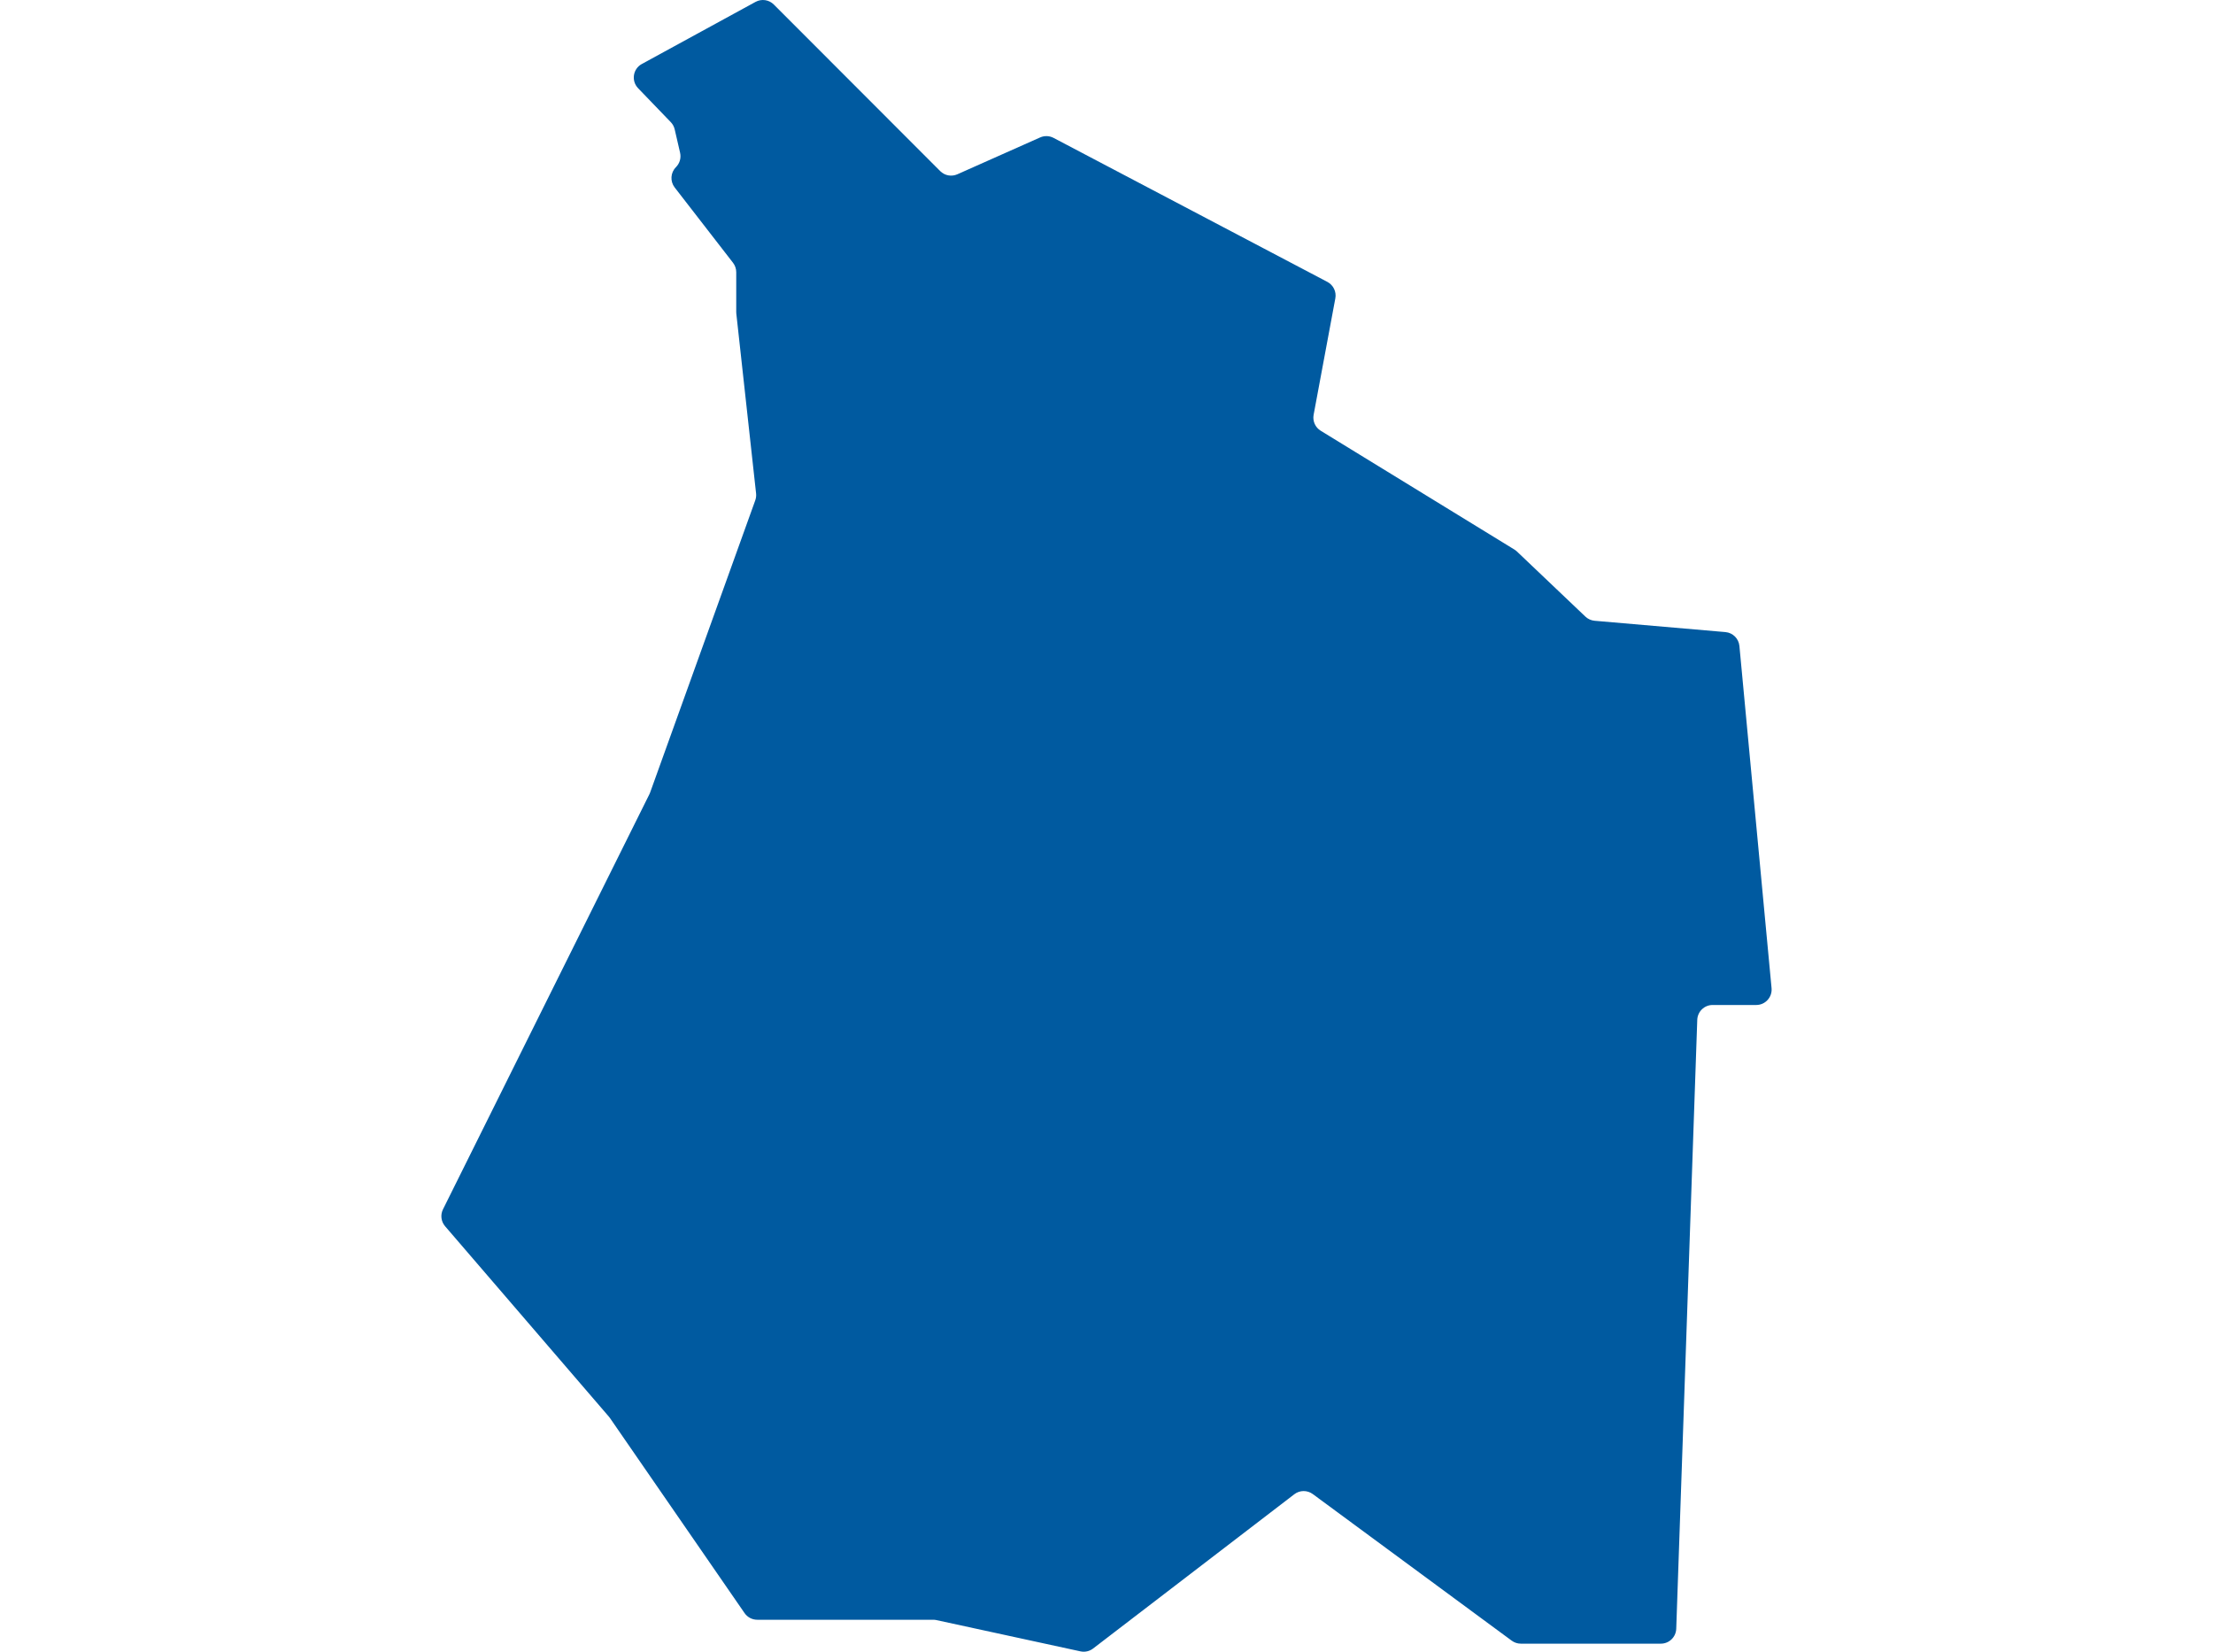 <svg width="670" height="500" viewBox="0 0 670 500" fill="none" xmlns="http://www.w3.org/2000/svg">
<path d="M194.319 19.371L228.749 0.57C230.565 -0.421 232.814 -0.097 234.276 1.367L284.653 51.795C286.018 53.161 288.078 53.545 289.839 52.761L314.908 41.605C316.209 41.028 317.705 41.074 318.969 41.74L401.867 85.332C403.679 86.285 404.656 88.305 404.281 90.317L397.709 125.562C397.355 127.464 398.21 129.387 399.853 130.395L458.483 166.349C458.761 166.522 459.023 166.72 459.258 166.944L479.983 186.652C480.75 187.381 481.74 187.824 482.793 187.917L522.38 191.342C524.625 191.536 526.408 193.307 526.618 195.551L536.351 299.123C536.608 301.86 534.459 304.226 531.712 304.226H518.512C516.001 304.226 513.941 306.216 513.857 308.73L507.491 493.058C507.402 495.571 505.346 497.562 502.835 497.562H460.442C459.448 497.562 458.479 497.246 457.679 496.655L397.456 452.279C395.787 451.048 393.504 451.069 391.861 452.334L330.939 499.038C329.852 499.869 328.457 500.185 327.117 499.894L283.515 490.43C283.191 490.358 282.858 490.325 282.529 490.325H229.258C227.729 490.325 226.297 489.574 225.424 488.313L184.654 429.243C184.561 429.108 184.46 428.978 184.35 428.851L134.758 371.207C133.531 369.786 133.283 367.766 134.117 366.083L196.623 240.395C196.703 240.234 196.775 240.066 196.834 239.897L228.66 151.466C228.9 150.795 228.985 150.082 228.909 149.374L222.93 94.986C222.913 94.817 222.901 94.644 222.901 94.475V82.401C222.901 81.368 222.555 80.36 221.923 79.541L204.266 56.75C202.829 54.895 202.994 52.255 204.654 50.593C205.791 49.454 206.259 47.813 205.901 46.245L204.266 39.159C204.076 38.337 203.668 37.578 203.078 36.971L193.19 26.705C191.054 24.487 191.614 20.847 194.315 19.371H194.319Z" fill="#005AA0"/>
</svg>
